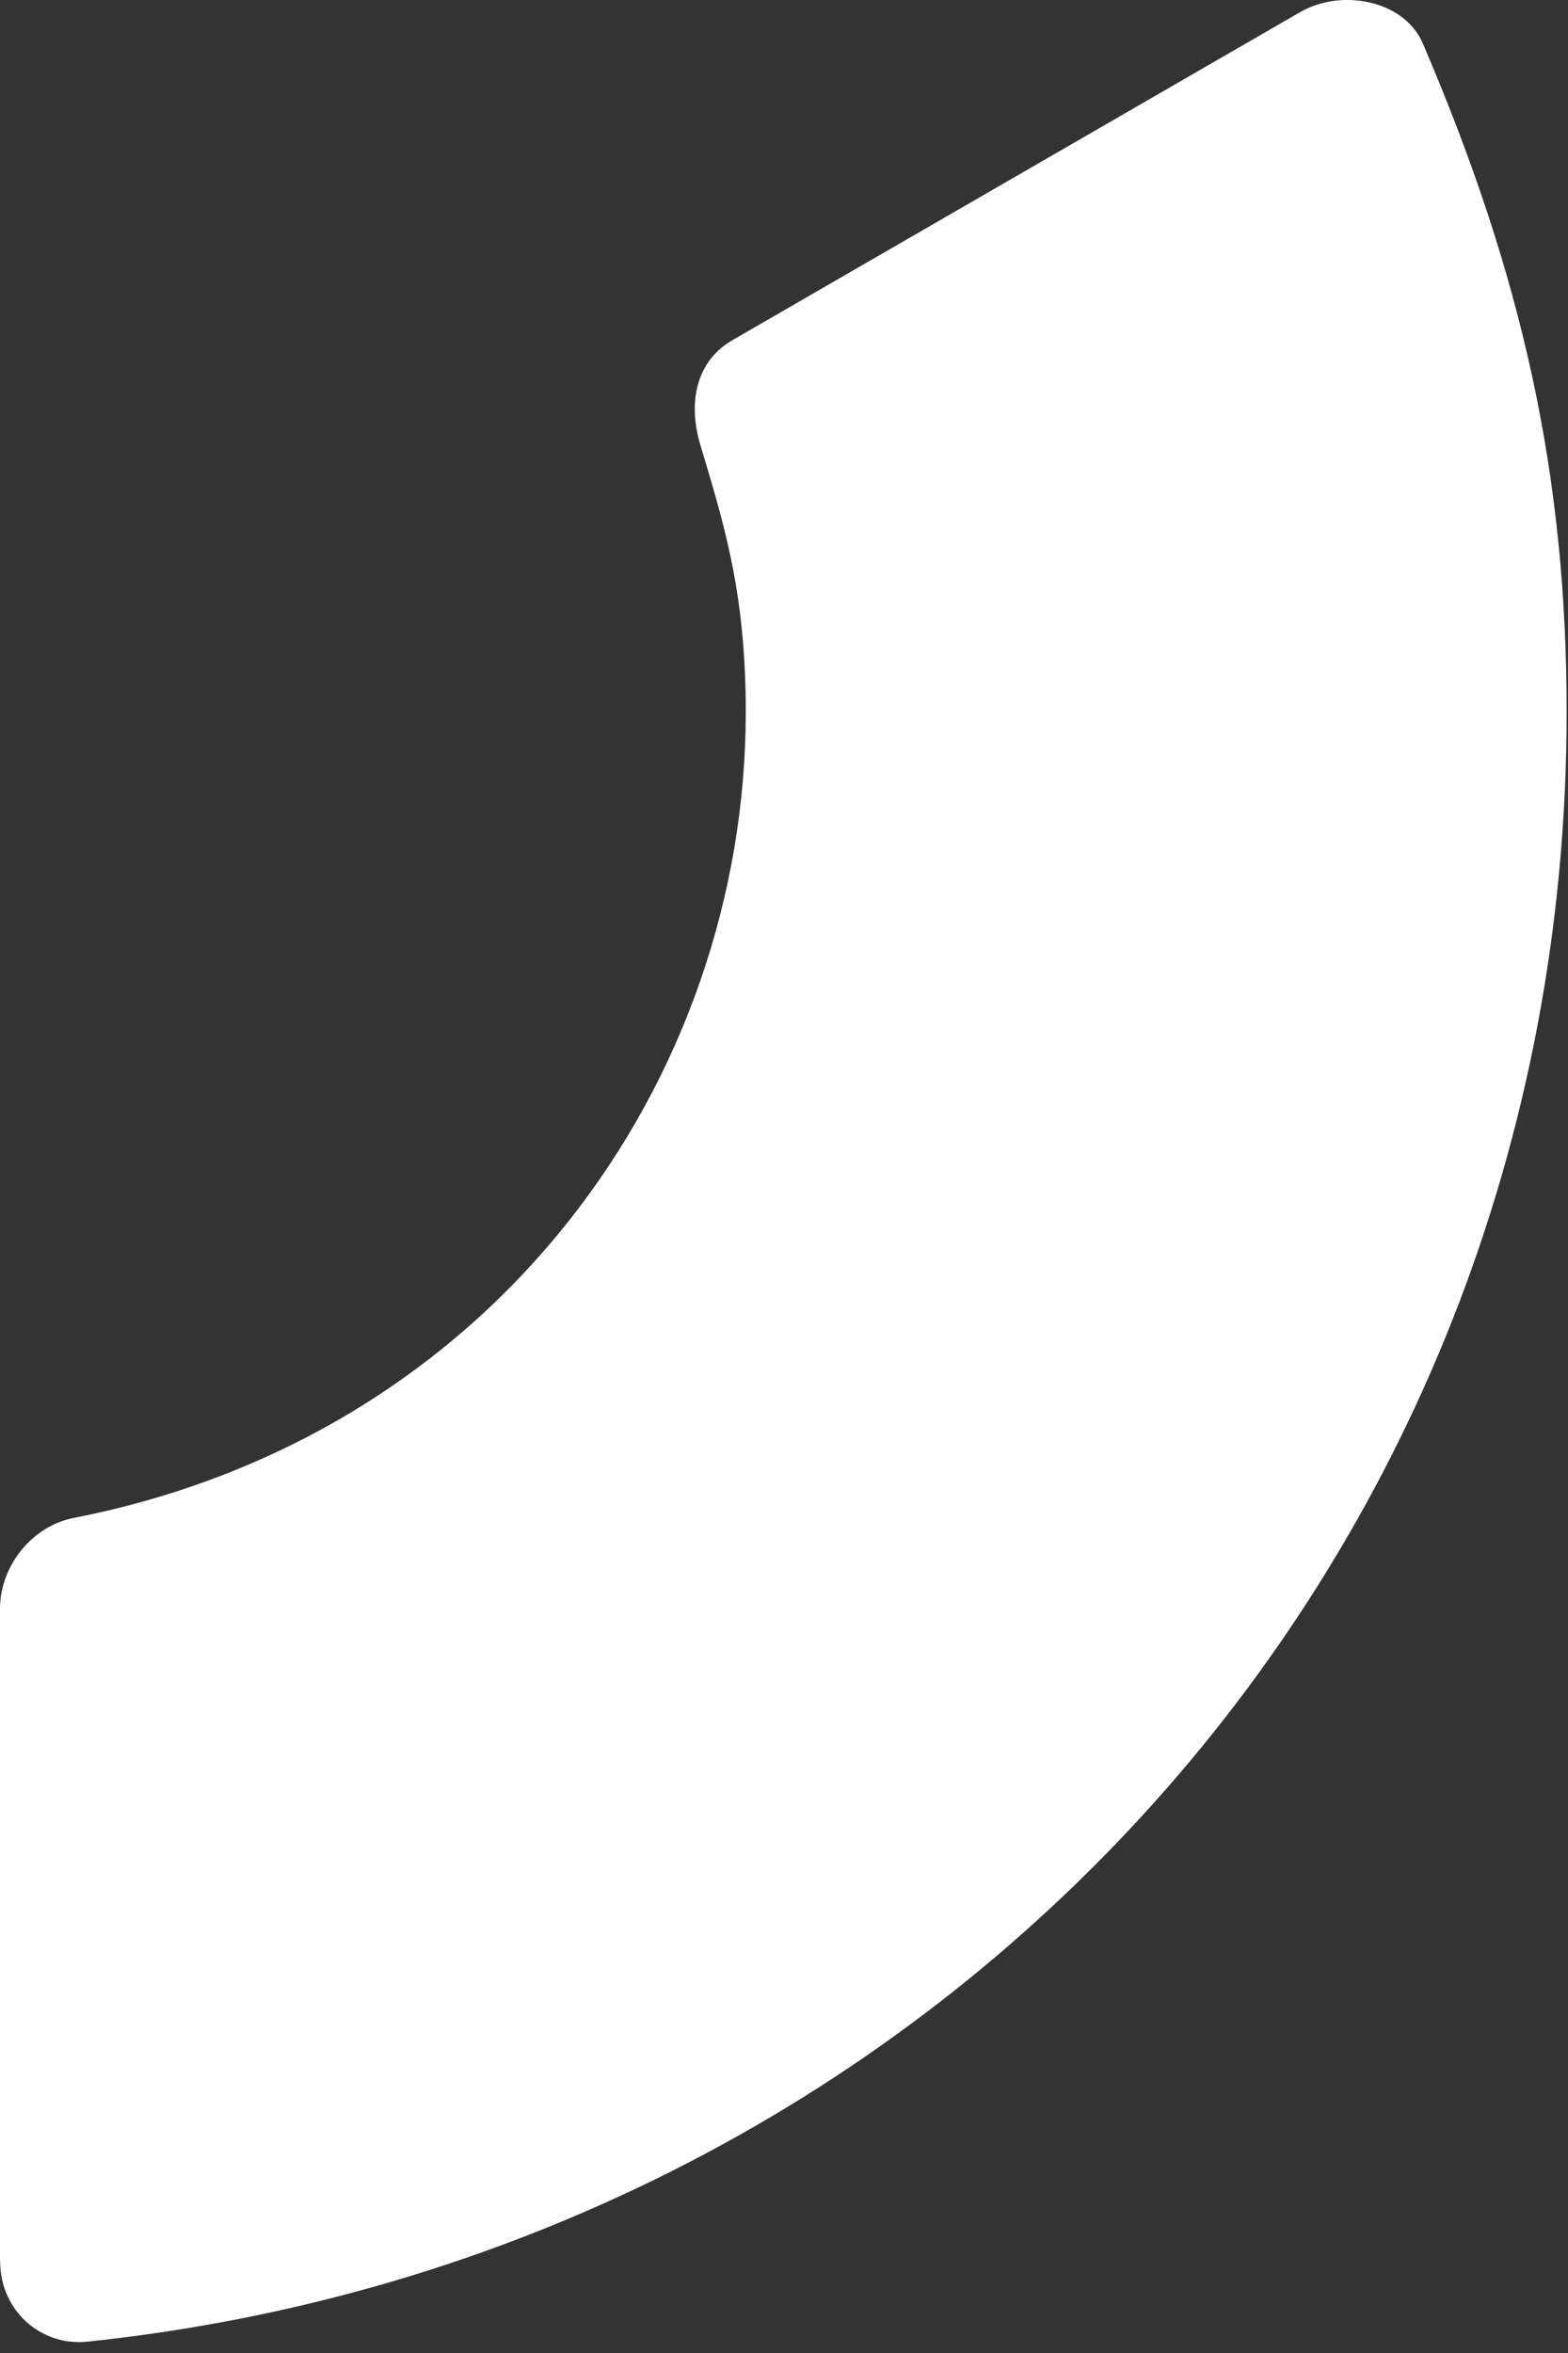 <?xml version="1.0" encoding="utf-8"?>
<svg xmlns="http://www.w3.org/2000/svg" fill="none" height="100%" overflow="visible" preserveAspectRatio="none" style="display: block;" viewBox="0 0 8 12" width="100%">
<rect x="0" y="0" width="8" height="12" fill="#333333" stroke="none"/>
<path d="M0 11.533V8.205C0 7.988 0.161 7.783 0.377 7.741C2.532 7.319 3.805 5.505 3.805 3.629C3.805 3.012 3.688 2.655 3.572 2.265C3.51 2.055 3.549 1.841 3.74 1.733L6.633 0.062C6.844 -0.06 7.165 -0 7.26 0.223C7.766 1.404 7.993 2.418 7.993 3.631C7.993 8.025 4.72 11.492 0.448 11.942C0.204 11.968 0.001 11.779 0.001 11.535L0 11.533Z" fill="white" id="Vector"/>
</svg>